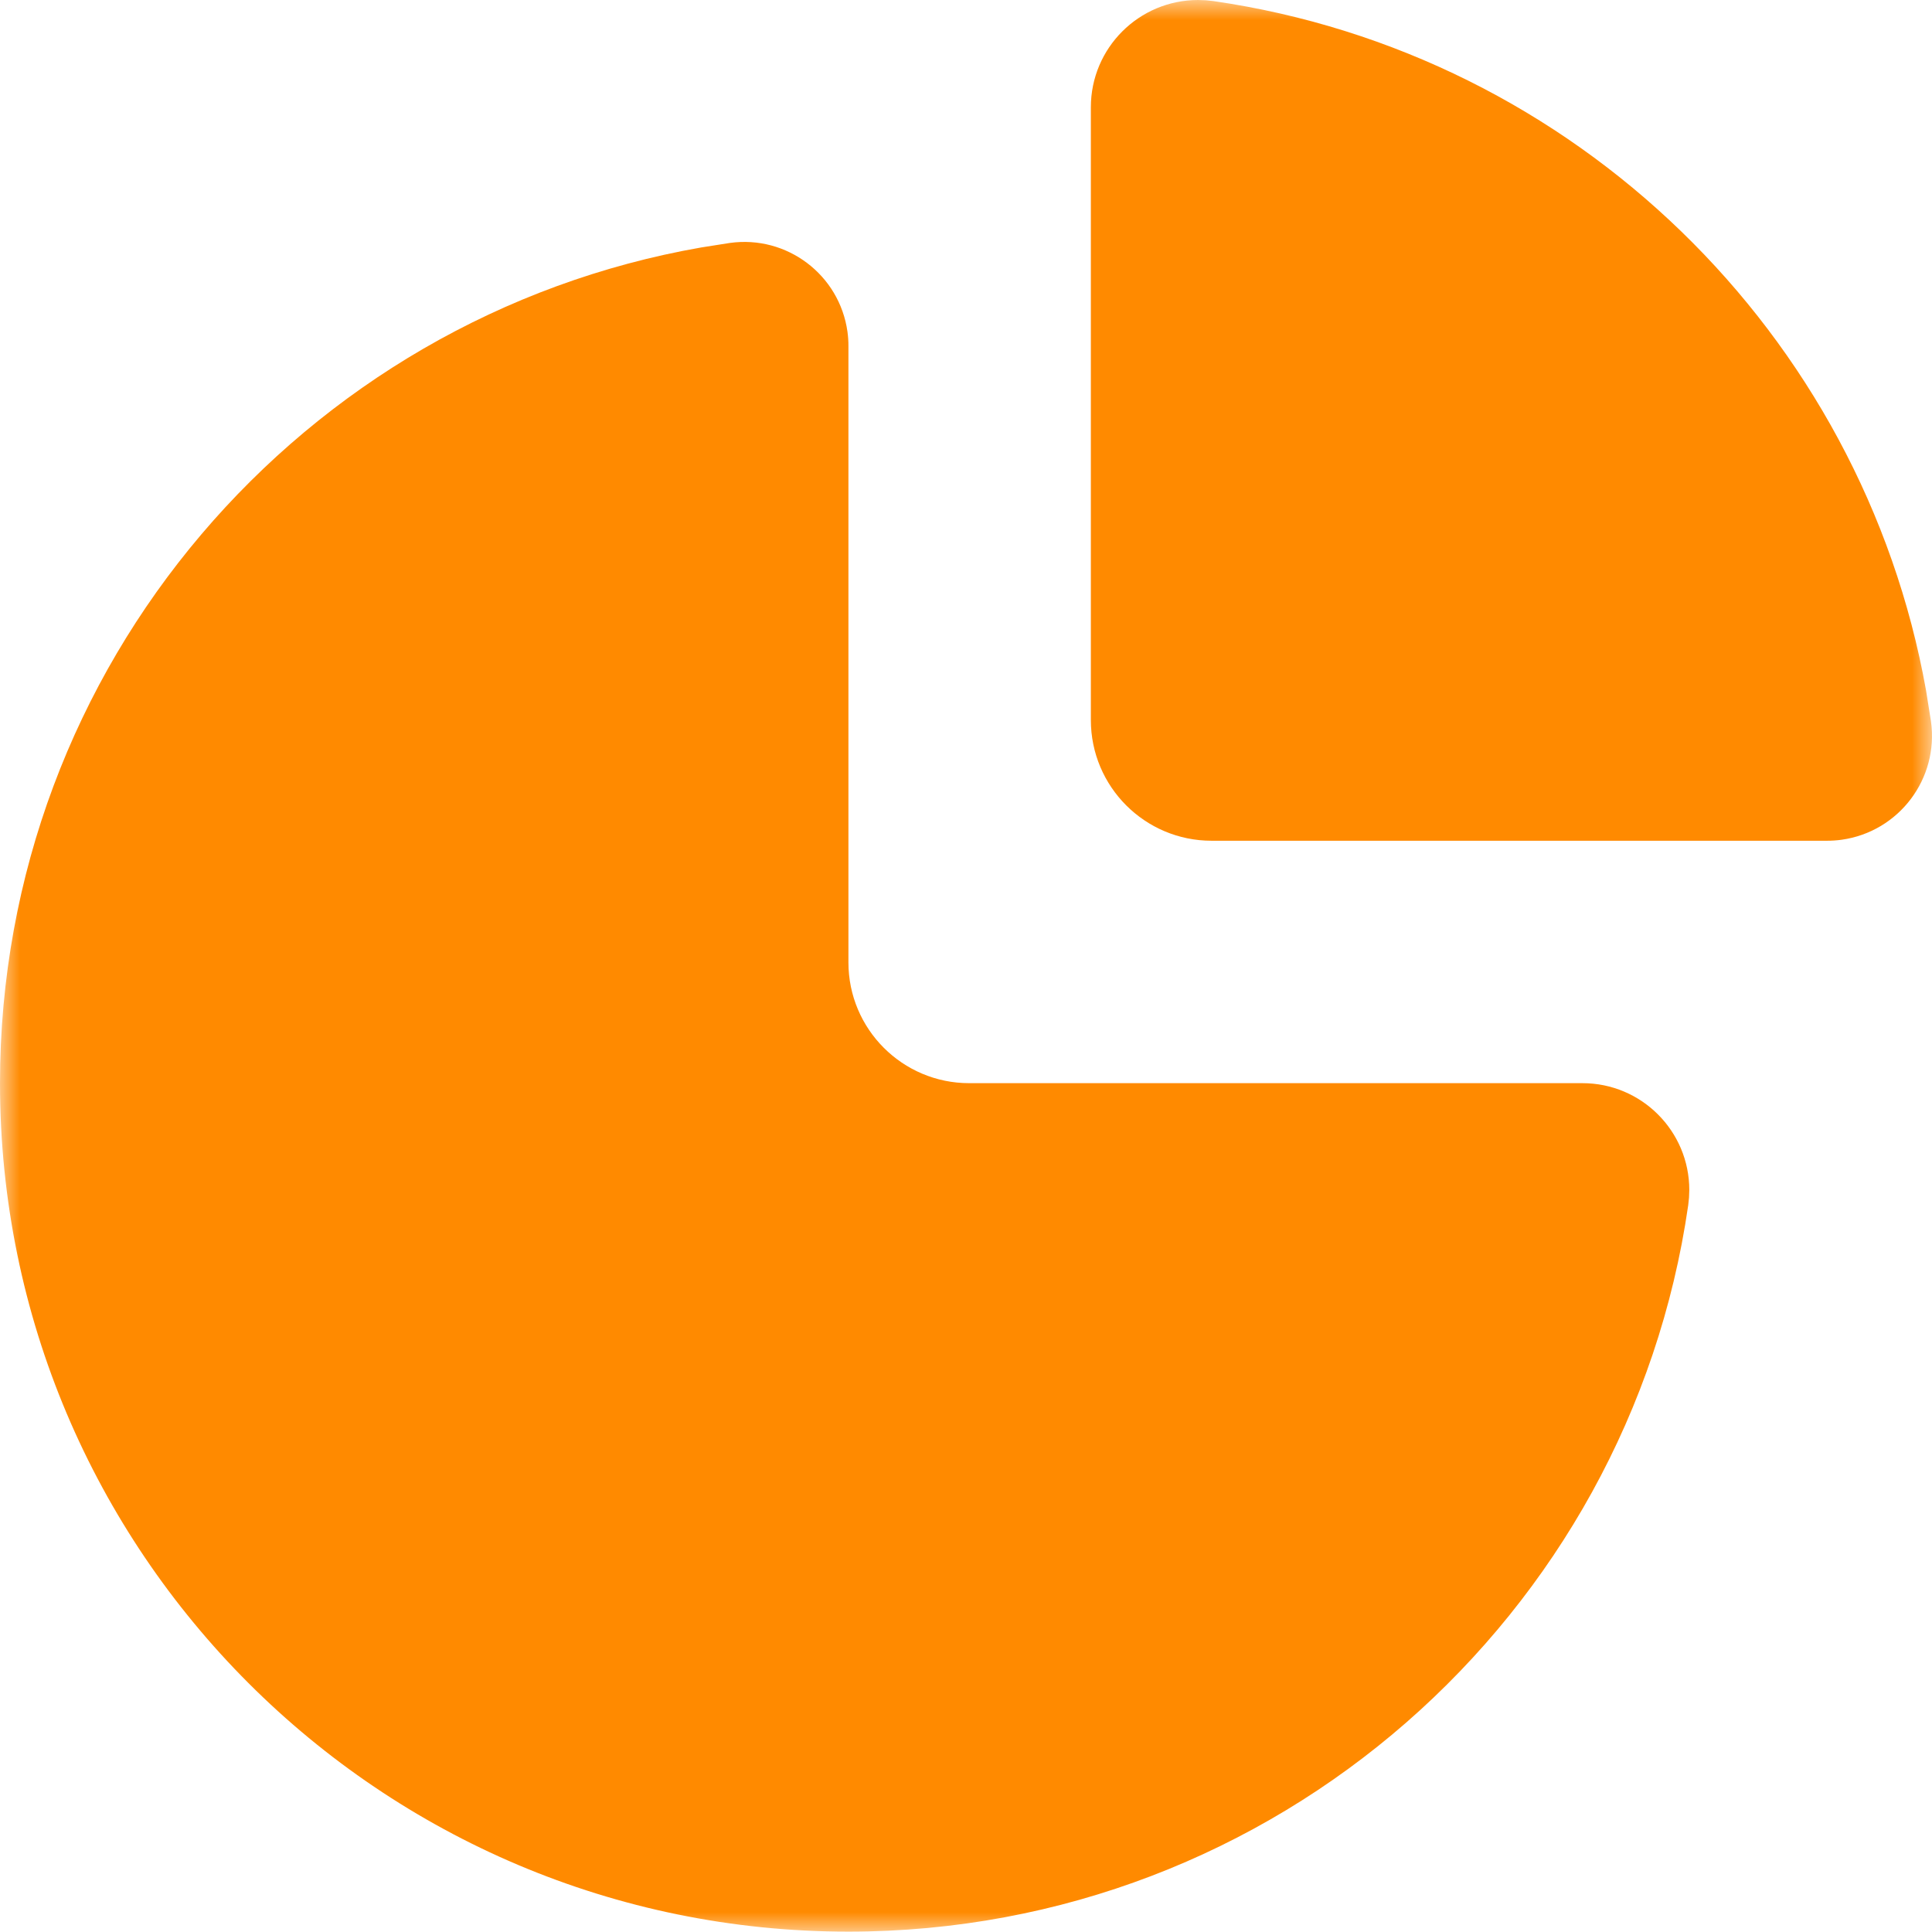 <?xml version="1.0" encoding="UTF-8"?> <svg xmlns="http://www.w3.org/2000/svg" width="48" height="48" viewBox="0 0 48 48" fill="none"><g clip-path="url(#clip0_1201_2321)"><mask id="mask0_1201_2321" style="mask-type:luminance" maskUnits="userSpaceOnUse" x="0" y="0" width="48" height="48"><path d="M48 0H0V48H48V0Z" fill="white"></path></mask><g mask="url(#mask0_1201_2321)"><path fill-rule="evenodd" clip-rule="evenodd" d="M21.055 8.241C21.071 8.359 21.08 8.479 21.079 8.599V23.911C21.079 25.568 22.423 26.911 24.079 26.911H39.316C40.781 26.911 41.97 28.099 41.97 29.565L41.963 29.755L41.943 29.944C40.472 40.149 31.692 47.991 21.079 47.991C9.438 47.991 0 38.553 0 26.911C0 16.517 7.523 7.879 17.422 6.148L18.133 6.036C19.549 5.838 20.857 6.825 21.055 8.241ZM29.767 0L29.959 0.007L30.149 0.027C39.121 1.327 46.264 8.277 47.852 17.153L47.974 17.918C48.175 19.343 47.182 20.662 45.757 20.863C45.637 20.88 45.515 20.888 45.393 20.888H30.102C28.445 20.888 27.102 19.545 27.102 17.888V2.665C27.102 1.193 28.296 0 29.767 0Z" fill="#FF8A00"></path></g></g><defs><clipPath id="clip0_1201_2321"><rect width="48" height="48" fill="white"></rect></clipPath></defs></svg> 